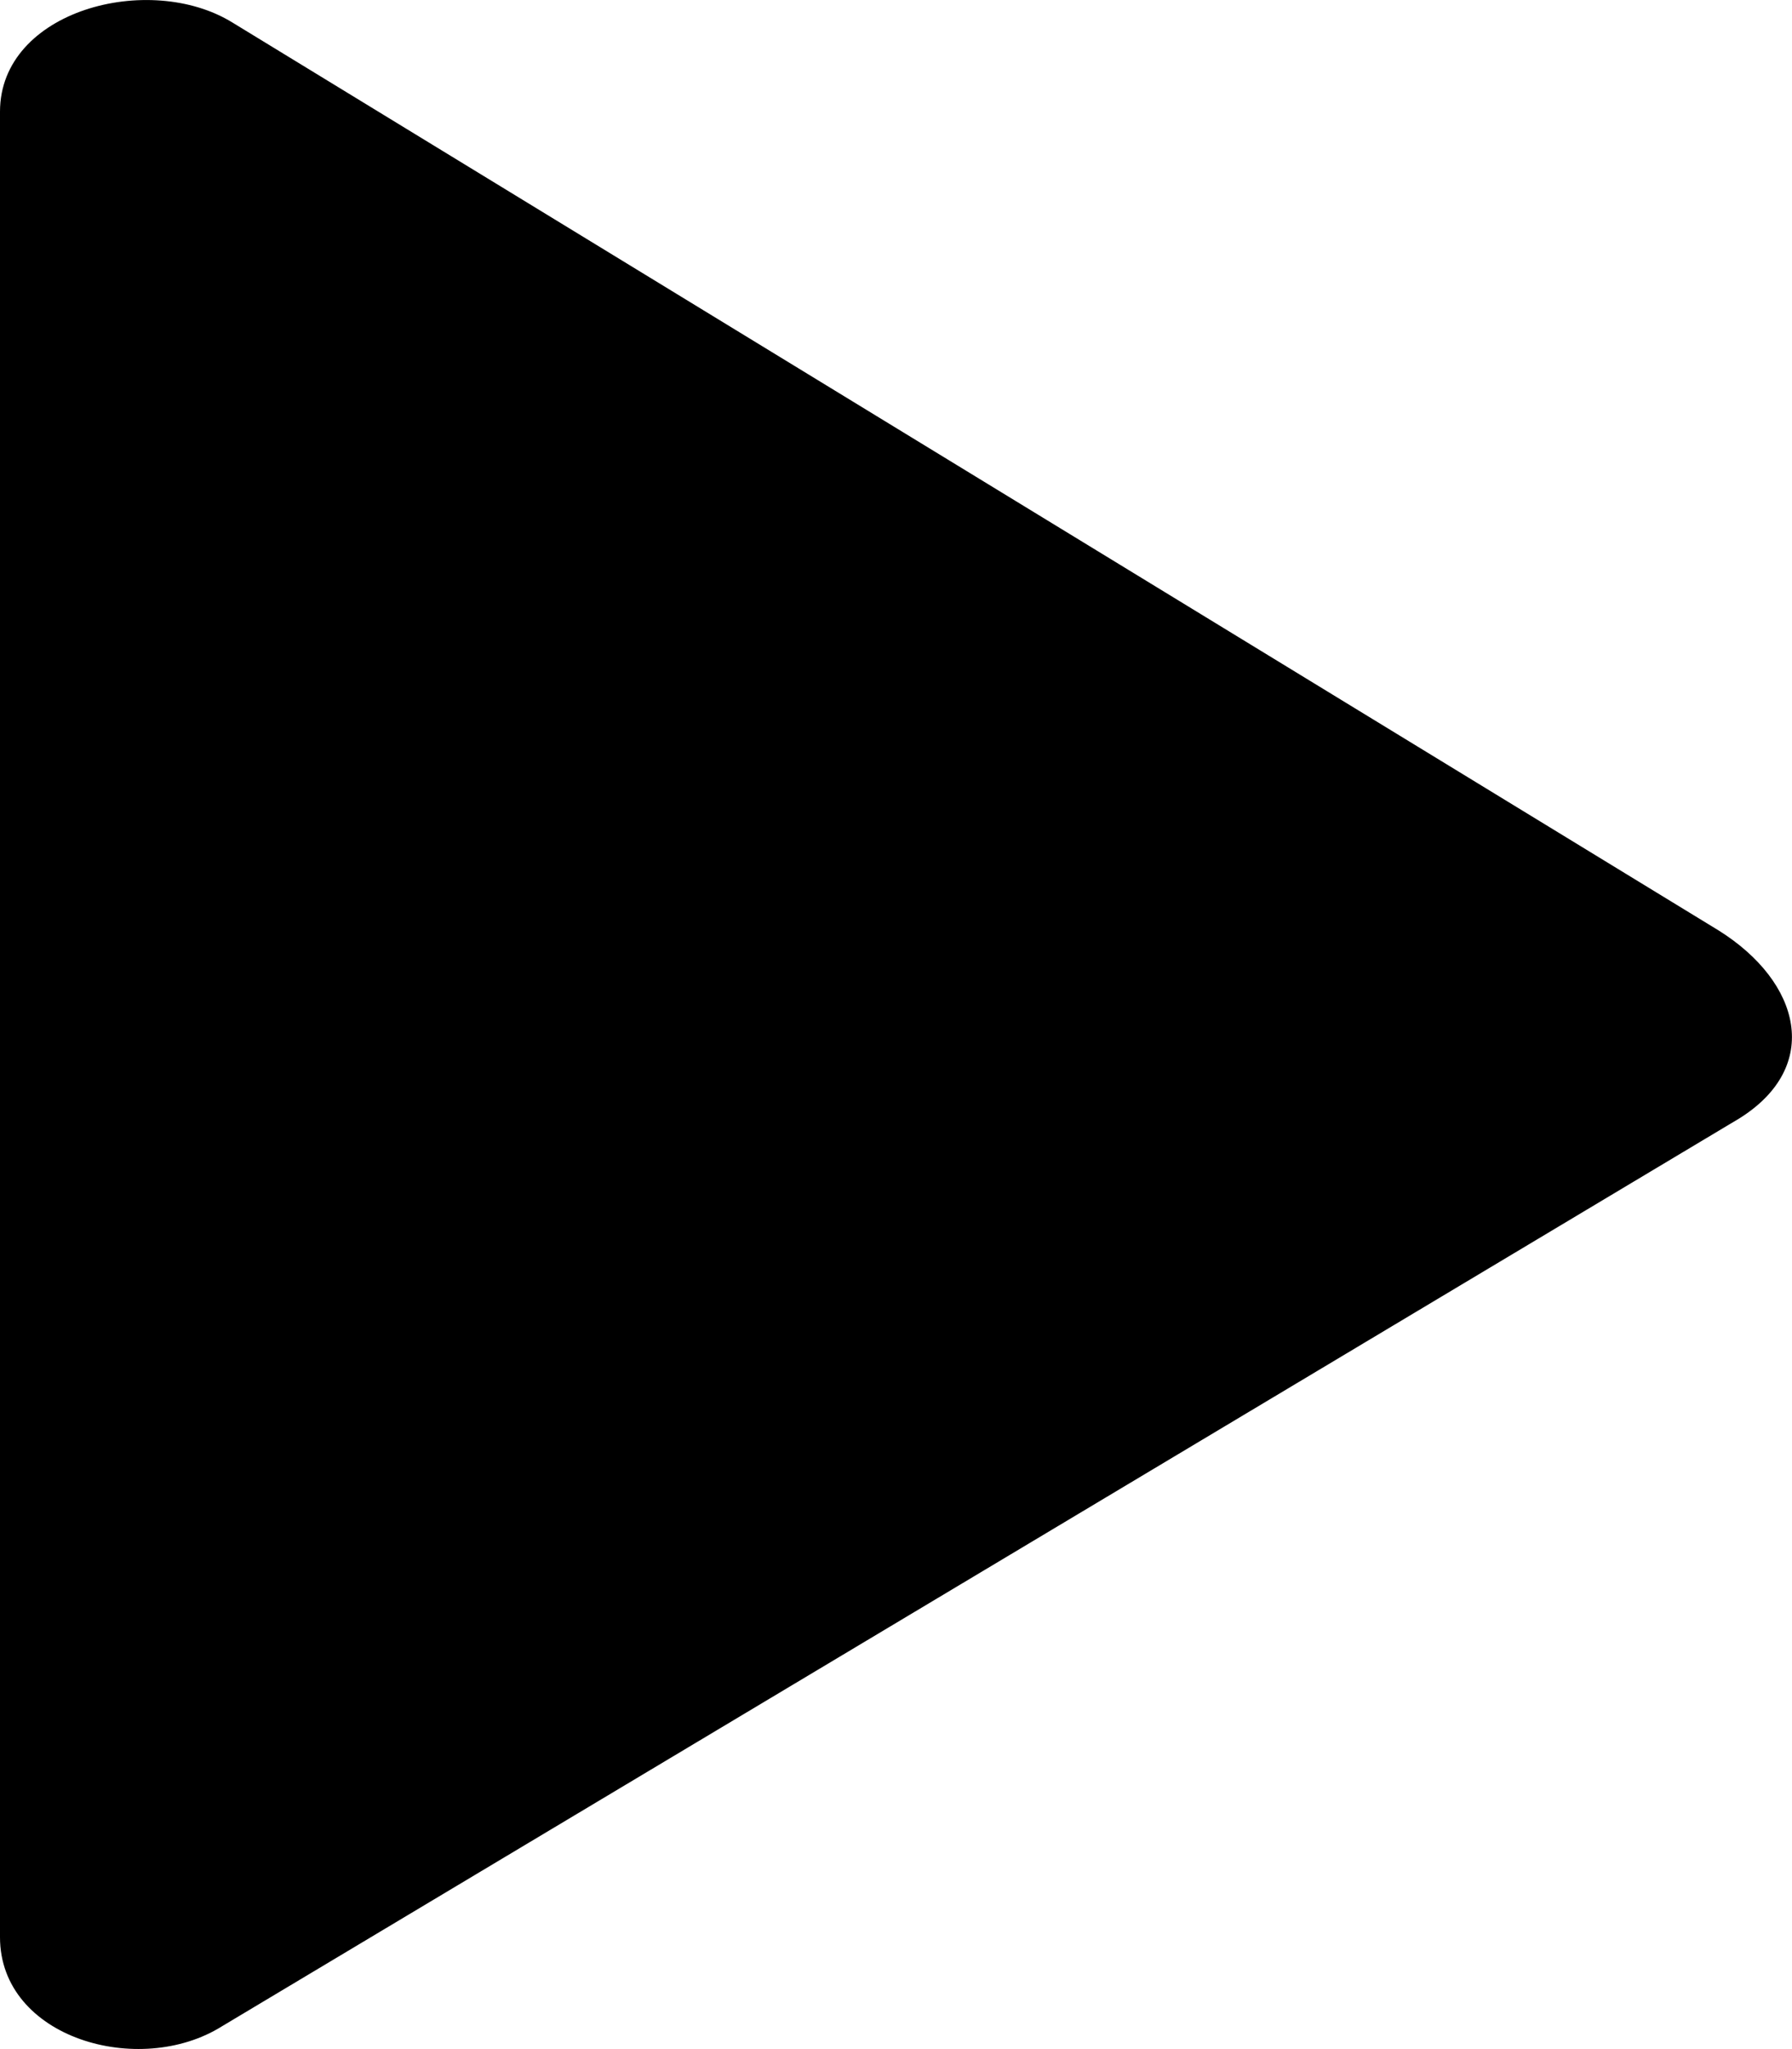 <?xml version="1.0" encoding="iso-8859-1"?>
<!-- Generator: Adobe Illustrator 16.0.0, SVG Export Plug-In . SVG Version: 6.00 Build 0)  -->
<!DOCTYPE svg PUBLIC "-//W3C//DTD SVG 1.1//EN" "http://www.w3.org/Graphics/SVG/1.1/DTD/svg11.dtd">
<svg version="1.1" id="Layer_1" xmlns="http://www.w3.org/2000/svg" xmlns:xlink="http://www.w3.org/1999/xlink" x="0px" y="0px"
	 width="7px" height="8px" viewBox="0 0 7 8" style="enable-background:new 0 0 7 8;" xml:space="preserve">
<path id="Play_3" style="fill-rule:evenodd;clip-rule:evenodd;" d="M0,7.563V0.436C0,0.04,0.584-0.112,0.908,0.088l5.806,3.545
	c0.322,0.202,0.403,0.531,0.081,0.733L0.867,7.911C0.545,8.113,0,7.958,0,7.563z"/>
<g>
</g>
<g>
</g>
<g>
</g>
<g>
</g>
<g>
</g>
<g>
</g>
<g>
</g>
<g>
</g>
<g>
</g>
<g>
</g>
<g>
</g>
<g>
</g>
<g>
</g>
<g>
</g>
<g>
</g>
</svg>
